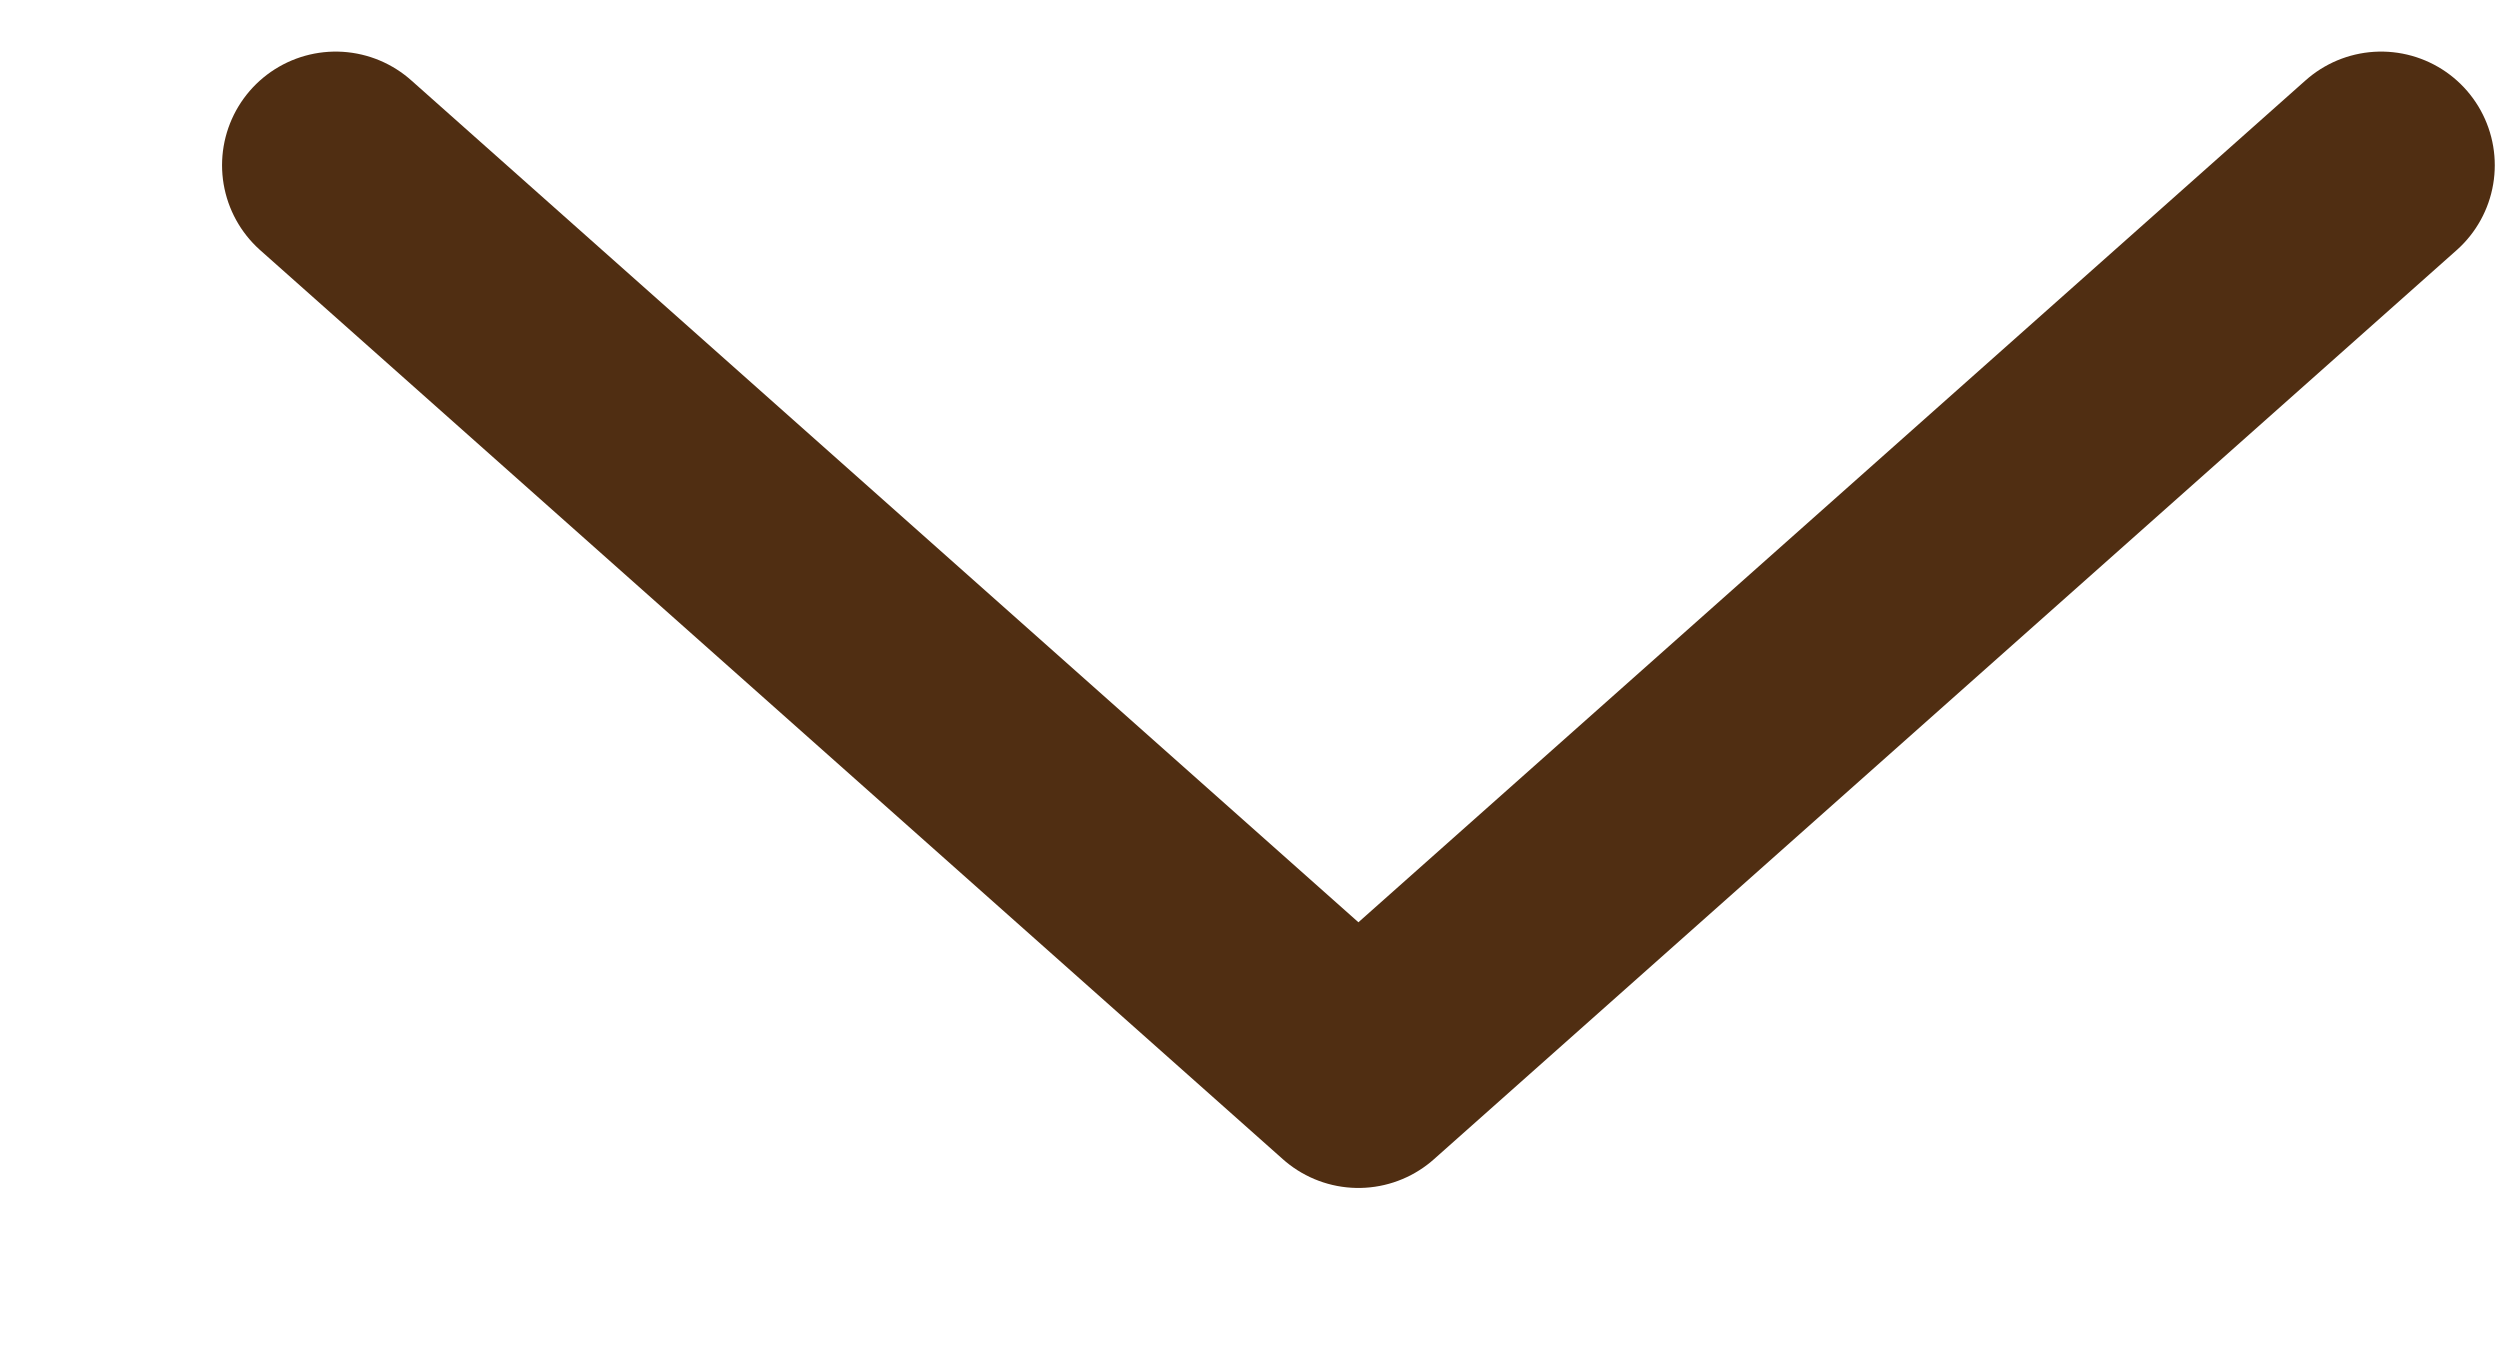 <svg width="11" height="6" viewBox="0 0 11 6" fill="none" xmlns="http://www.w3.org/2000/svg">
<path d="M10.477 0.727L5.977 4.727L1.477 0.727" stroke="#502E12" stroke-linecap="round" stroke-linejoin="round"/>
</svg>
